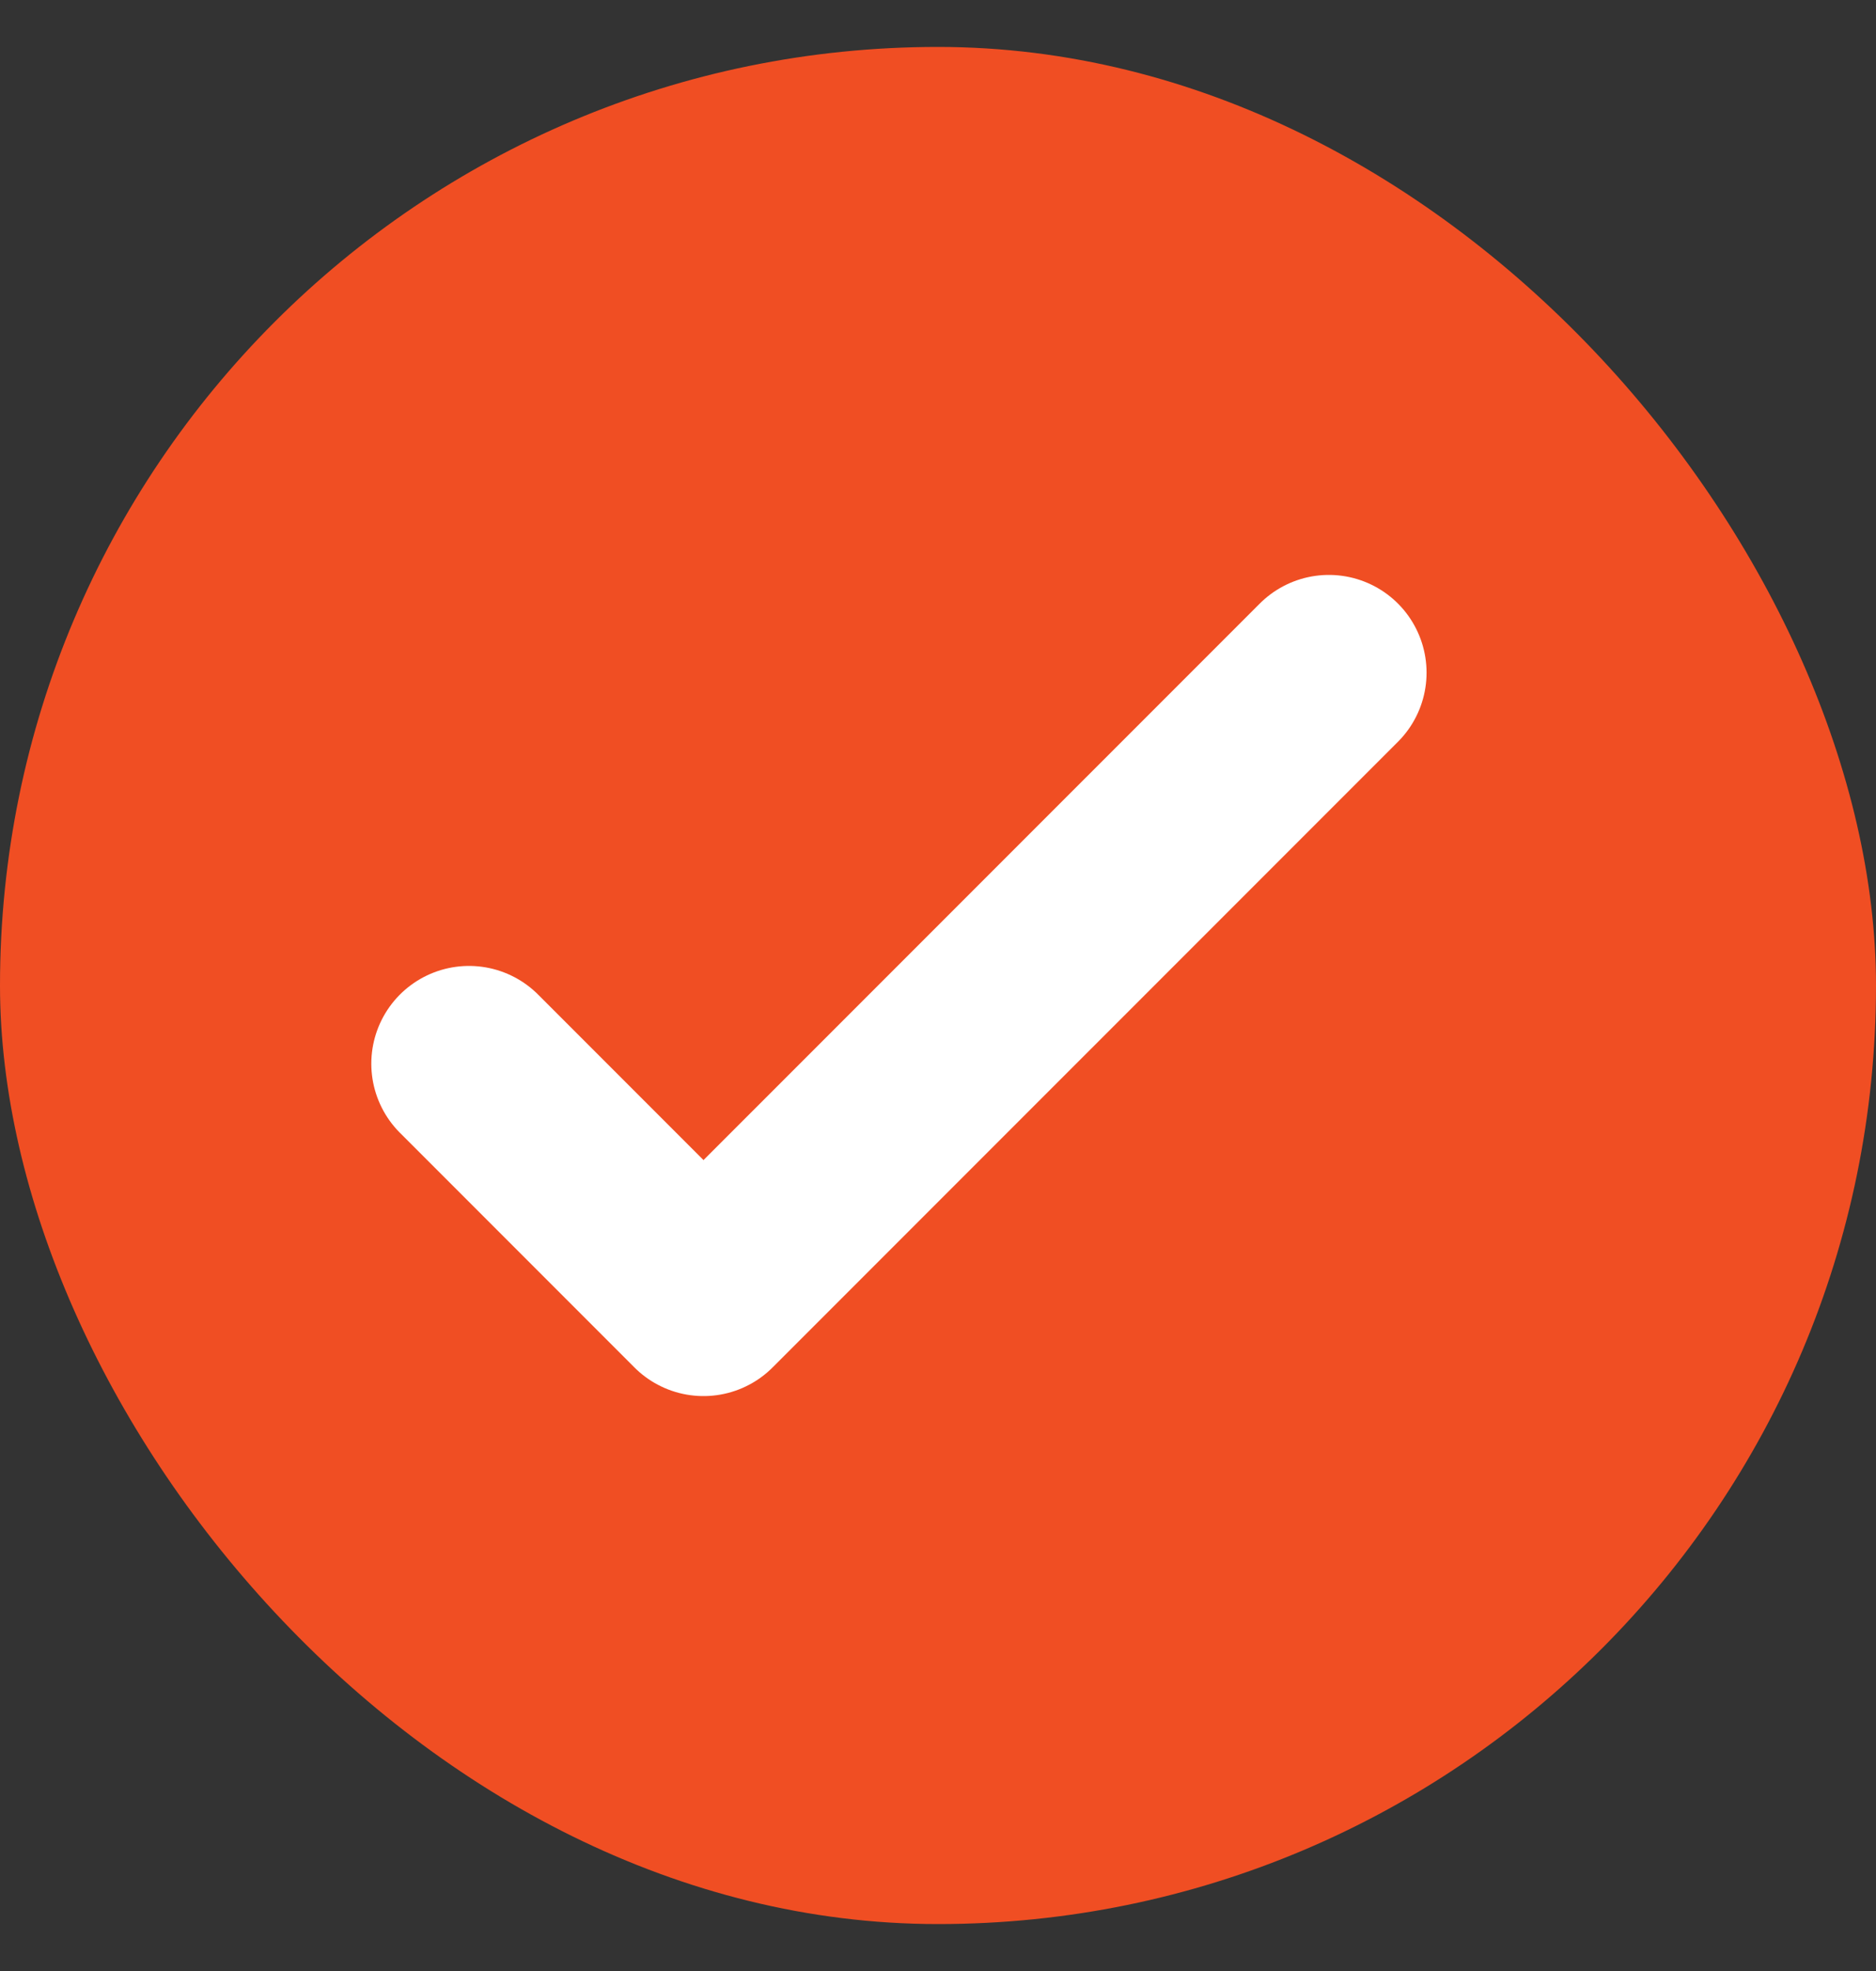 <svg width="20" height="21" viewBox="0 0 20 21" fill="none" xmlns="http://www.w3.org/2000/svg">
<rect x="0" y="0" width="20" height="21" fill="#333333" stroke="none"/>
<rect y="0.5" width="20" height="20" rx="10" fill="#F04E23"/>
<path d="M5 11.333L7.5 13.833L14.167 7.167" stroke="white" stroke-width="2.083" stroke-linecap="round" stroke-linejoin="round"/>
</svg>
